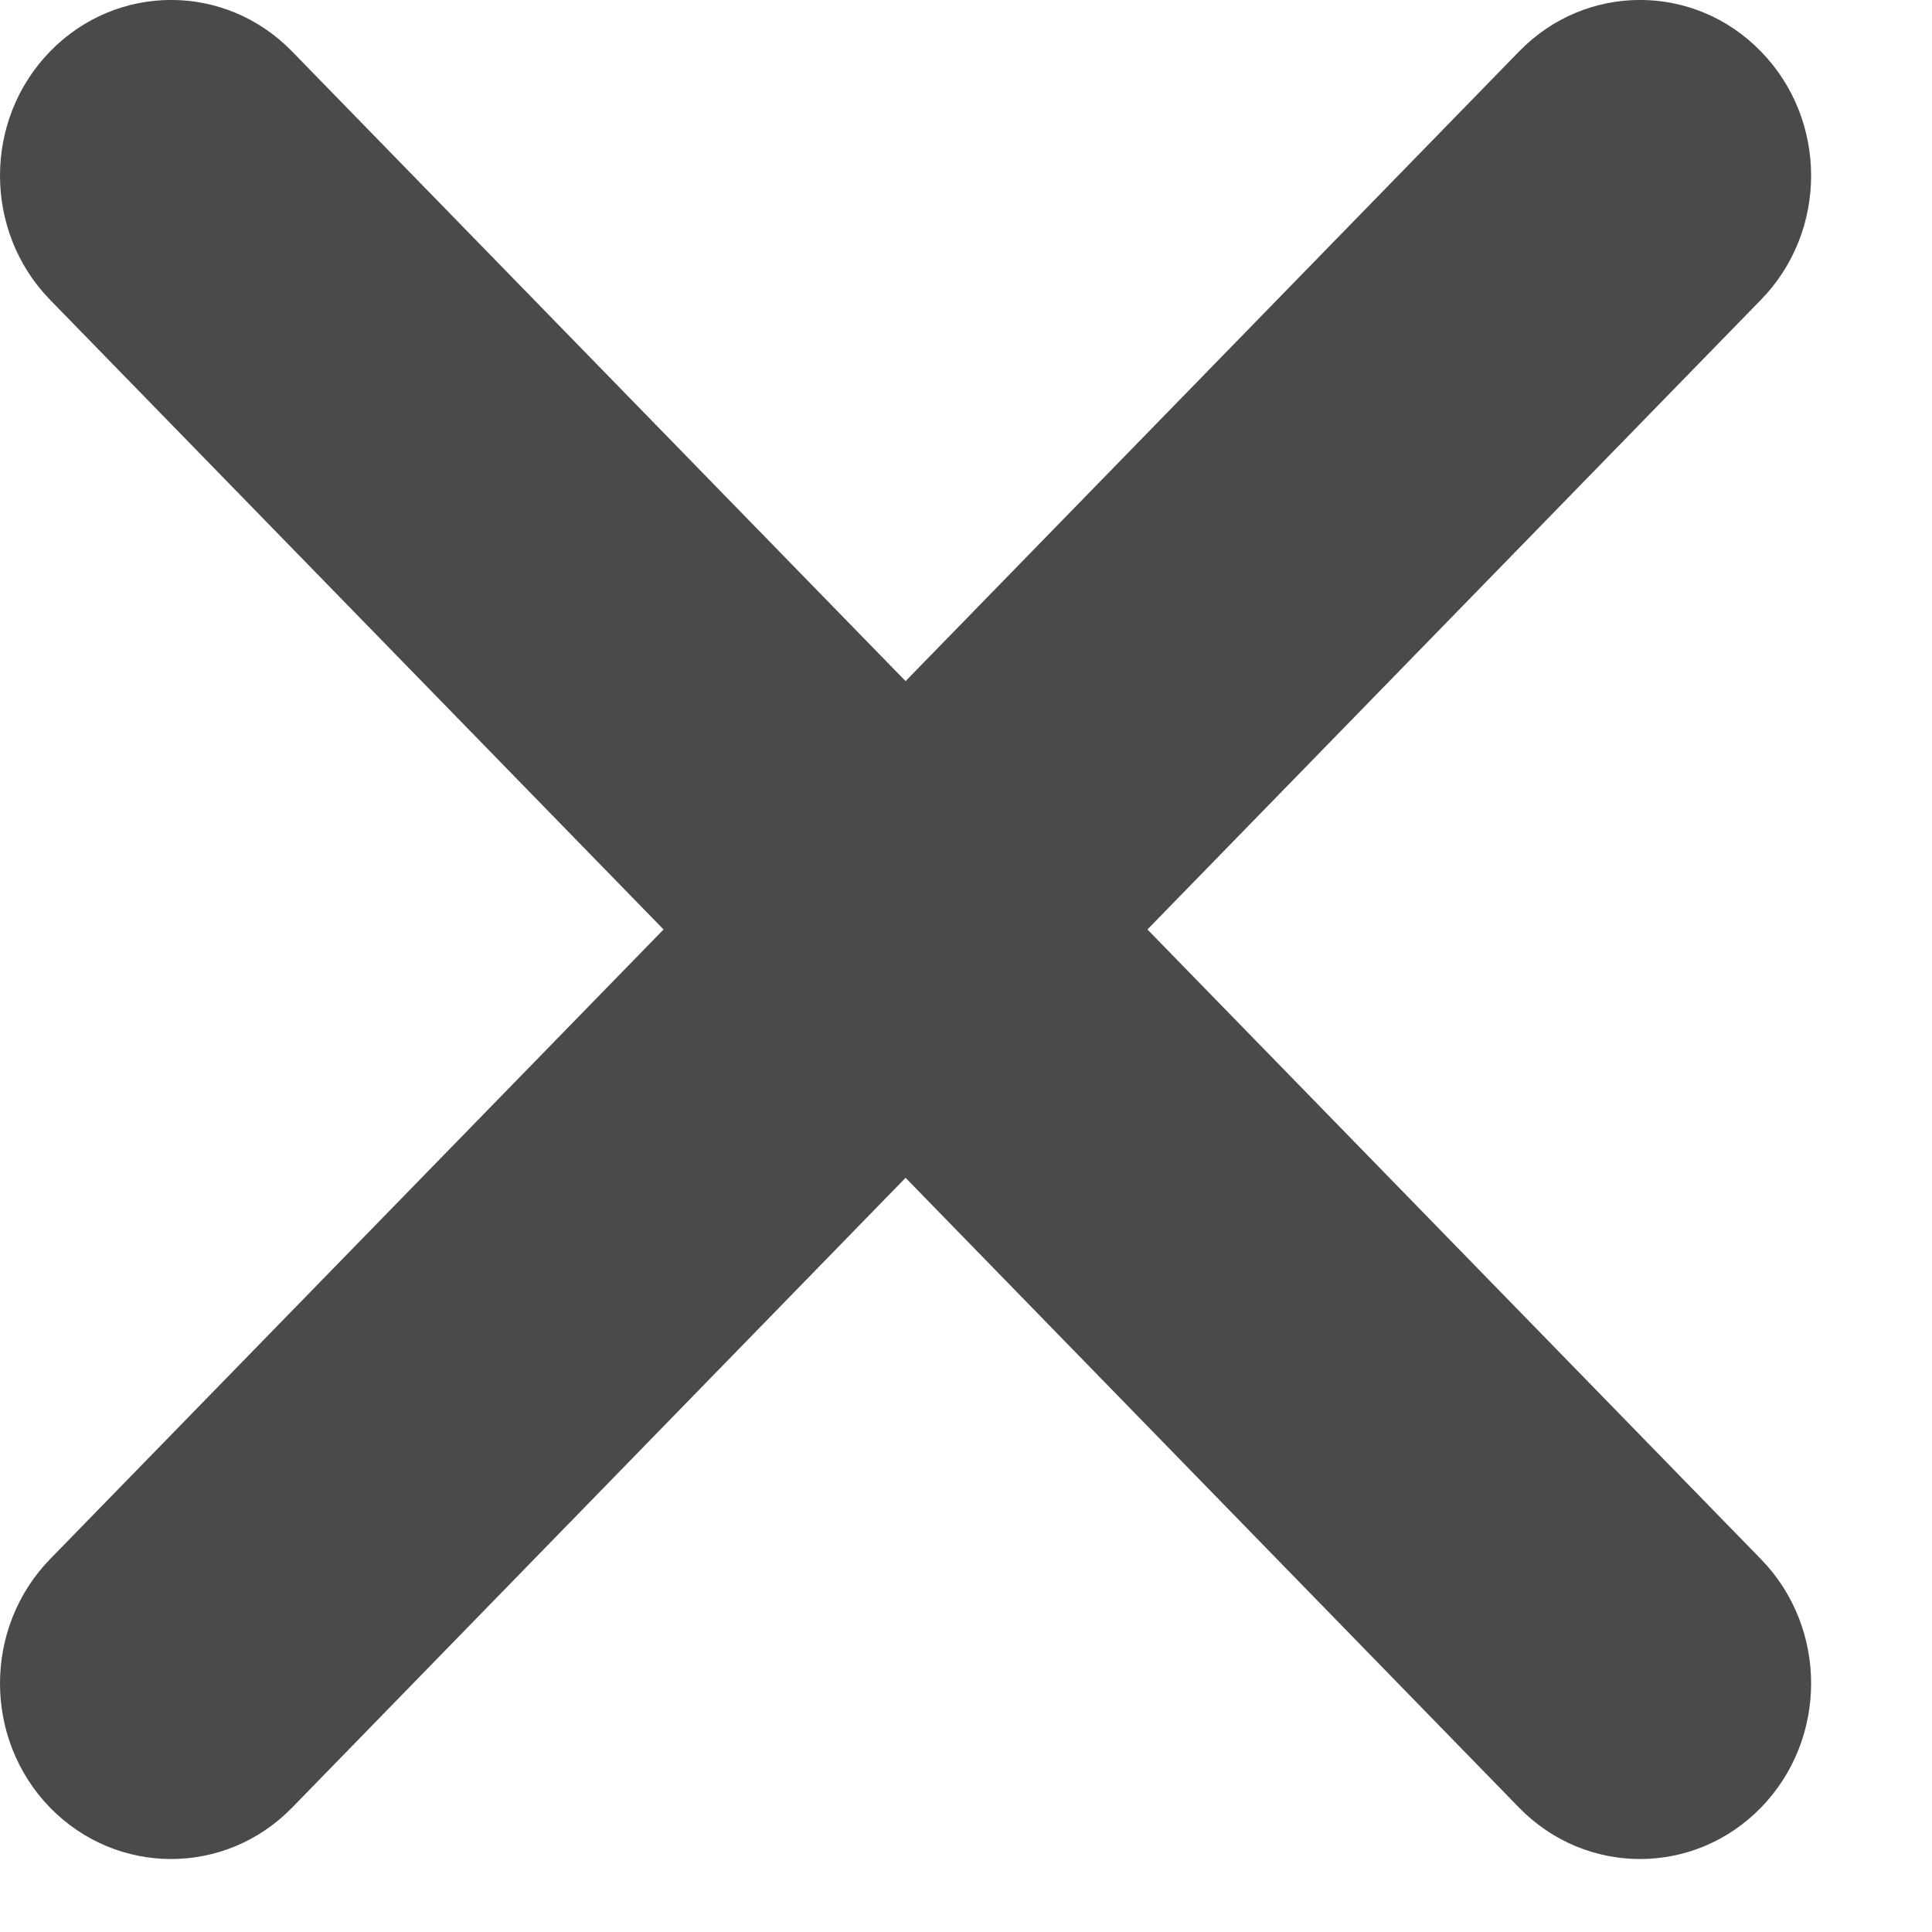 <svg width="11" height="11" viewBox="0 0 11 11" fill="none" xmlns="http://www.w3.org/2000/svg">
<path d="M0.285 0.293C-0.095 0.683 -0.095 1.317 0.285 1.707L3.778 5.292L0.285 8.877C-0.095 9.268 -0.095 9.901 0.285 10.292C0.666 10.682 1.283 10.682 1.663 10.292L5.156 6.706L8.649 10.292C9.029 10.682 9.646 10.682 10.026 10.292C10.407 9.901 10.407 9.268 10.026 8.877L6.533 5.292L10.026 1.707C10.407 1.317 10.407 0.683 10.026 0.293C9.646 -0.098 9.029 -0.098 8.649 0.293L5.156 3.878L1.663 0.293C1.283 -0.098 0.666 -0.098 0.285 0.293Z" fill="#4A4A49"/>
</svg>
